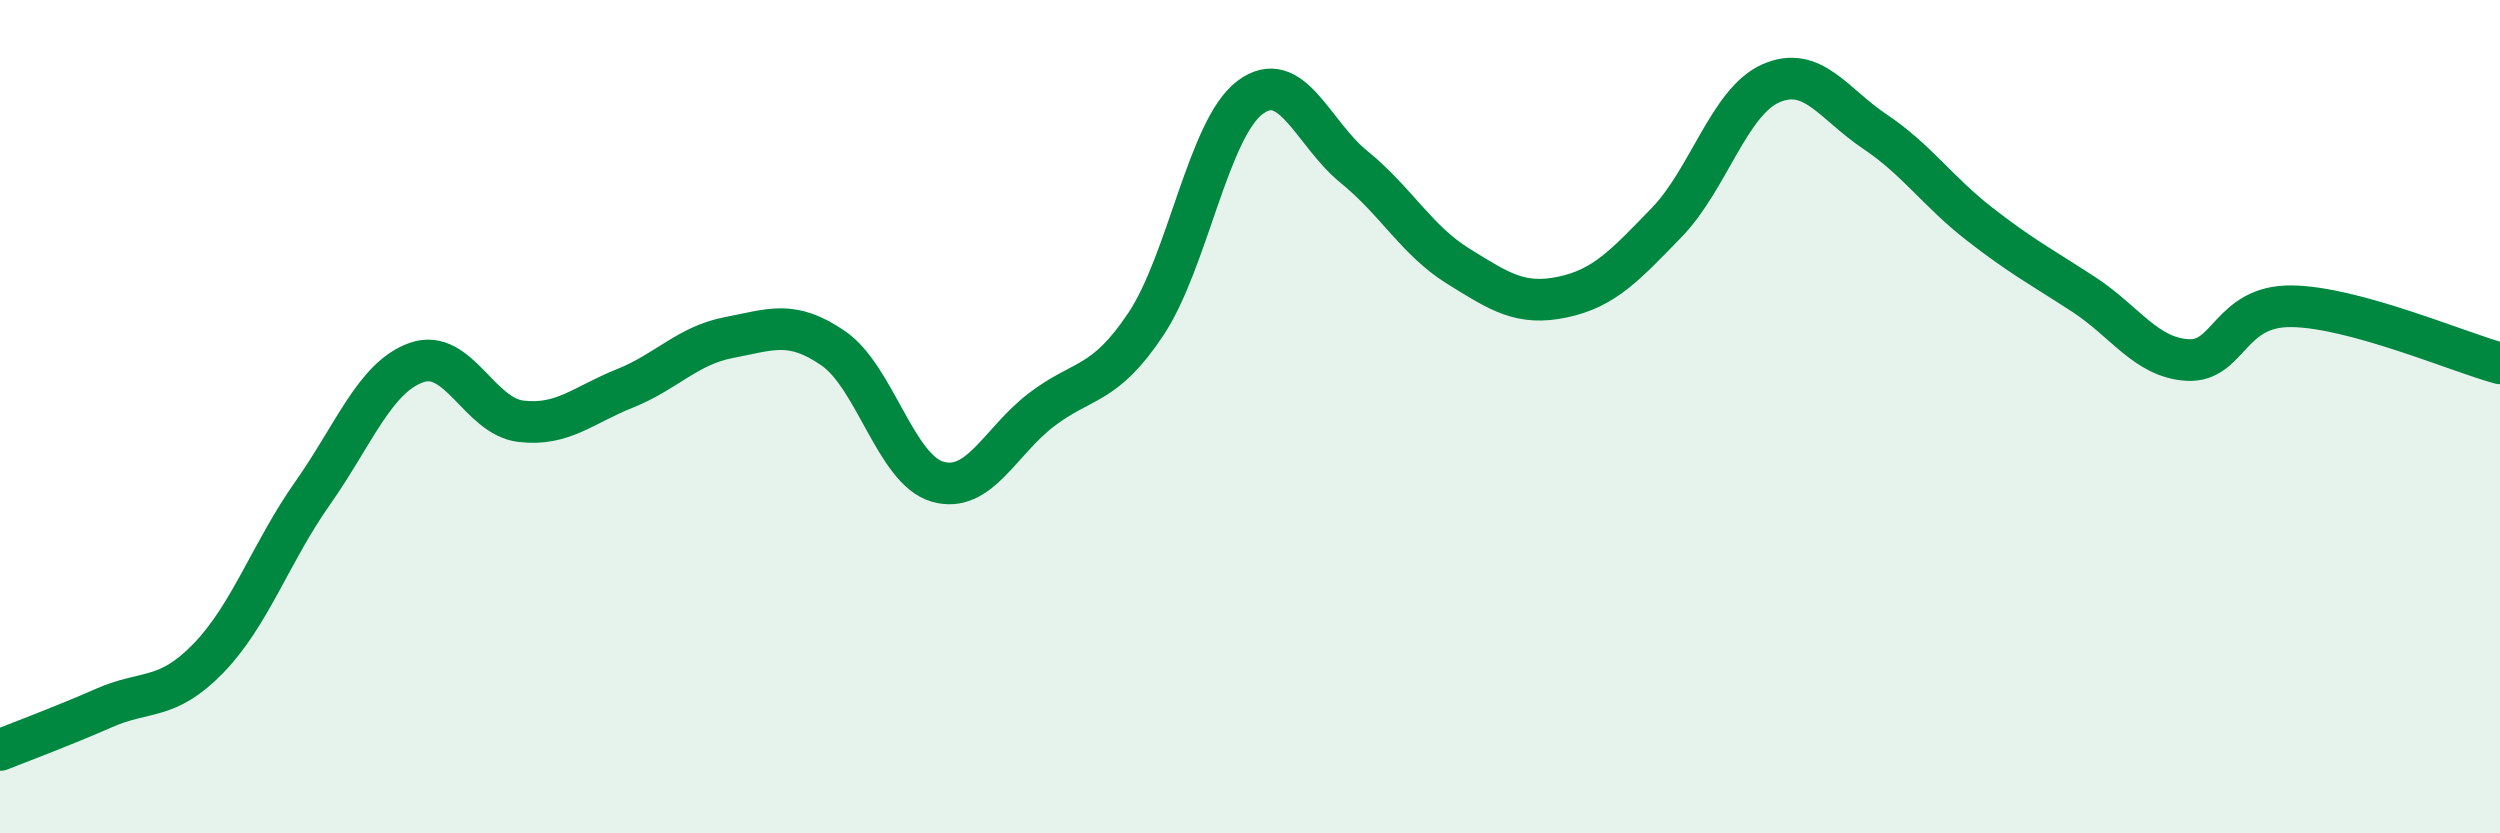 
    <svg width="60" height="20" viewBox="0 0 60 20" xmlns="http://www.w3.org/2000/svg">
      <path
        d="M 0,18 C 0.5,17.8 1.5,17.43 2.5,16.99 C 3.5,16.55 4,16.83 5,15.8 C 6,14.77 6.5,13.26 7.5,11.84 C 8.5,10.42 9,9.05 10,8.7 C 11,8.35 11.5,9.99 12.5,10.11 C 13.5,10.23 14,9.72 15,9.32 C 16,8.92 16.5,8.29 17.5,8.1 C 18.5,7.91 19,7.67 20,8.36 C 21,9.05 21.5,11.27 22.5,11.56 C 23.5,11.85 24,10.59 25,9.83 C 26,9.07 26.5,9.28 27.5,7.78 C 28.5,6.28 29,3.09 30,2.34 C 31,1.59 31.5,3.2 32.5,4.01 C 33.5,4.82 34,5.77 35,6.39 C 36,7.01 36.5,7.34 37.5,7.13 C 38.5,6.92 39,6.37 40,5.34 C 41,4.31 41.5,2.44 42.5,2 C 43.5,1.56 44,2.49 45,3.16 C 46,3.83 46.5,4.59 47.5,5.37 C 48.5,6.15 49,6.41 50,7.06 C 51,7.71 51.5,8.58 52.5,8.64 C 53.5,8.7 53.5,7.33 55,7.35 C 56.5,7.37 59,8.45 60,8.72L60 20L0 20Z"
        fill="#008740"
        opacity="0.1"
        stroke-linecap="round"
        stroke-linejoin="round"
      />
      <path
        d="M 0,18 C 0.5,17.8 1.5,17.43 2.5,16.99 C 3.5,16.55 4,16.83 5,15.8 C 6,14.77 6.5,13.26 7.5,11.84 C 8.5,10.42 9,9.05 10,8.7 C 11,8.35 11.5,9.99 12.5,10.11 C 13.5,10.23 14,9.72 15,9.32 C 16,8.92 16.5,8.29 17.5,8.1 C 18.5,7.91 19,7.67 20,8.36 C 21,9.05 21.5,11.27 22.5,11.56 C 23.5,11.85 24,10.59 25,9.83 C 26,9.07 26.5,9.28 27.5,7.78 C 28.5,6.28 29,3.09 30,2.34 C 31,1.59 31.5,3.2 32.5,4.01 C 33.5,4.82 34,5.77 35,6.39 C 36,7.01 36.5,7.34 37.5,7.13 C 38.5,6.92 39,6.37 40,5.34 C 41,4.31 41.5,2.44 42.5,2 C 43.5,1.56 44,2.49 45,3.16 C 46,3.83 46.5,4.59 47.5,5.37 C 48.5,6.15 49,6.41 50,7.06 C 51,7.71 51.5,8.58 52.5,8.64 C 53.5,8.7 53.5,7.33 55,7.35 C 56.5,7.37 59,8.45 60,8.72"
        stroke="#008740"
        stroke-width="1"
        fill="none"
        stroke-linecap="round"
        stroke-linejoin="round"
      />
    </svg>
  